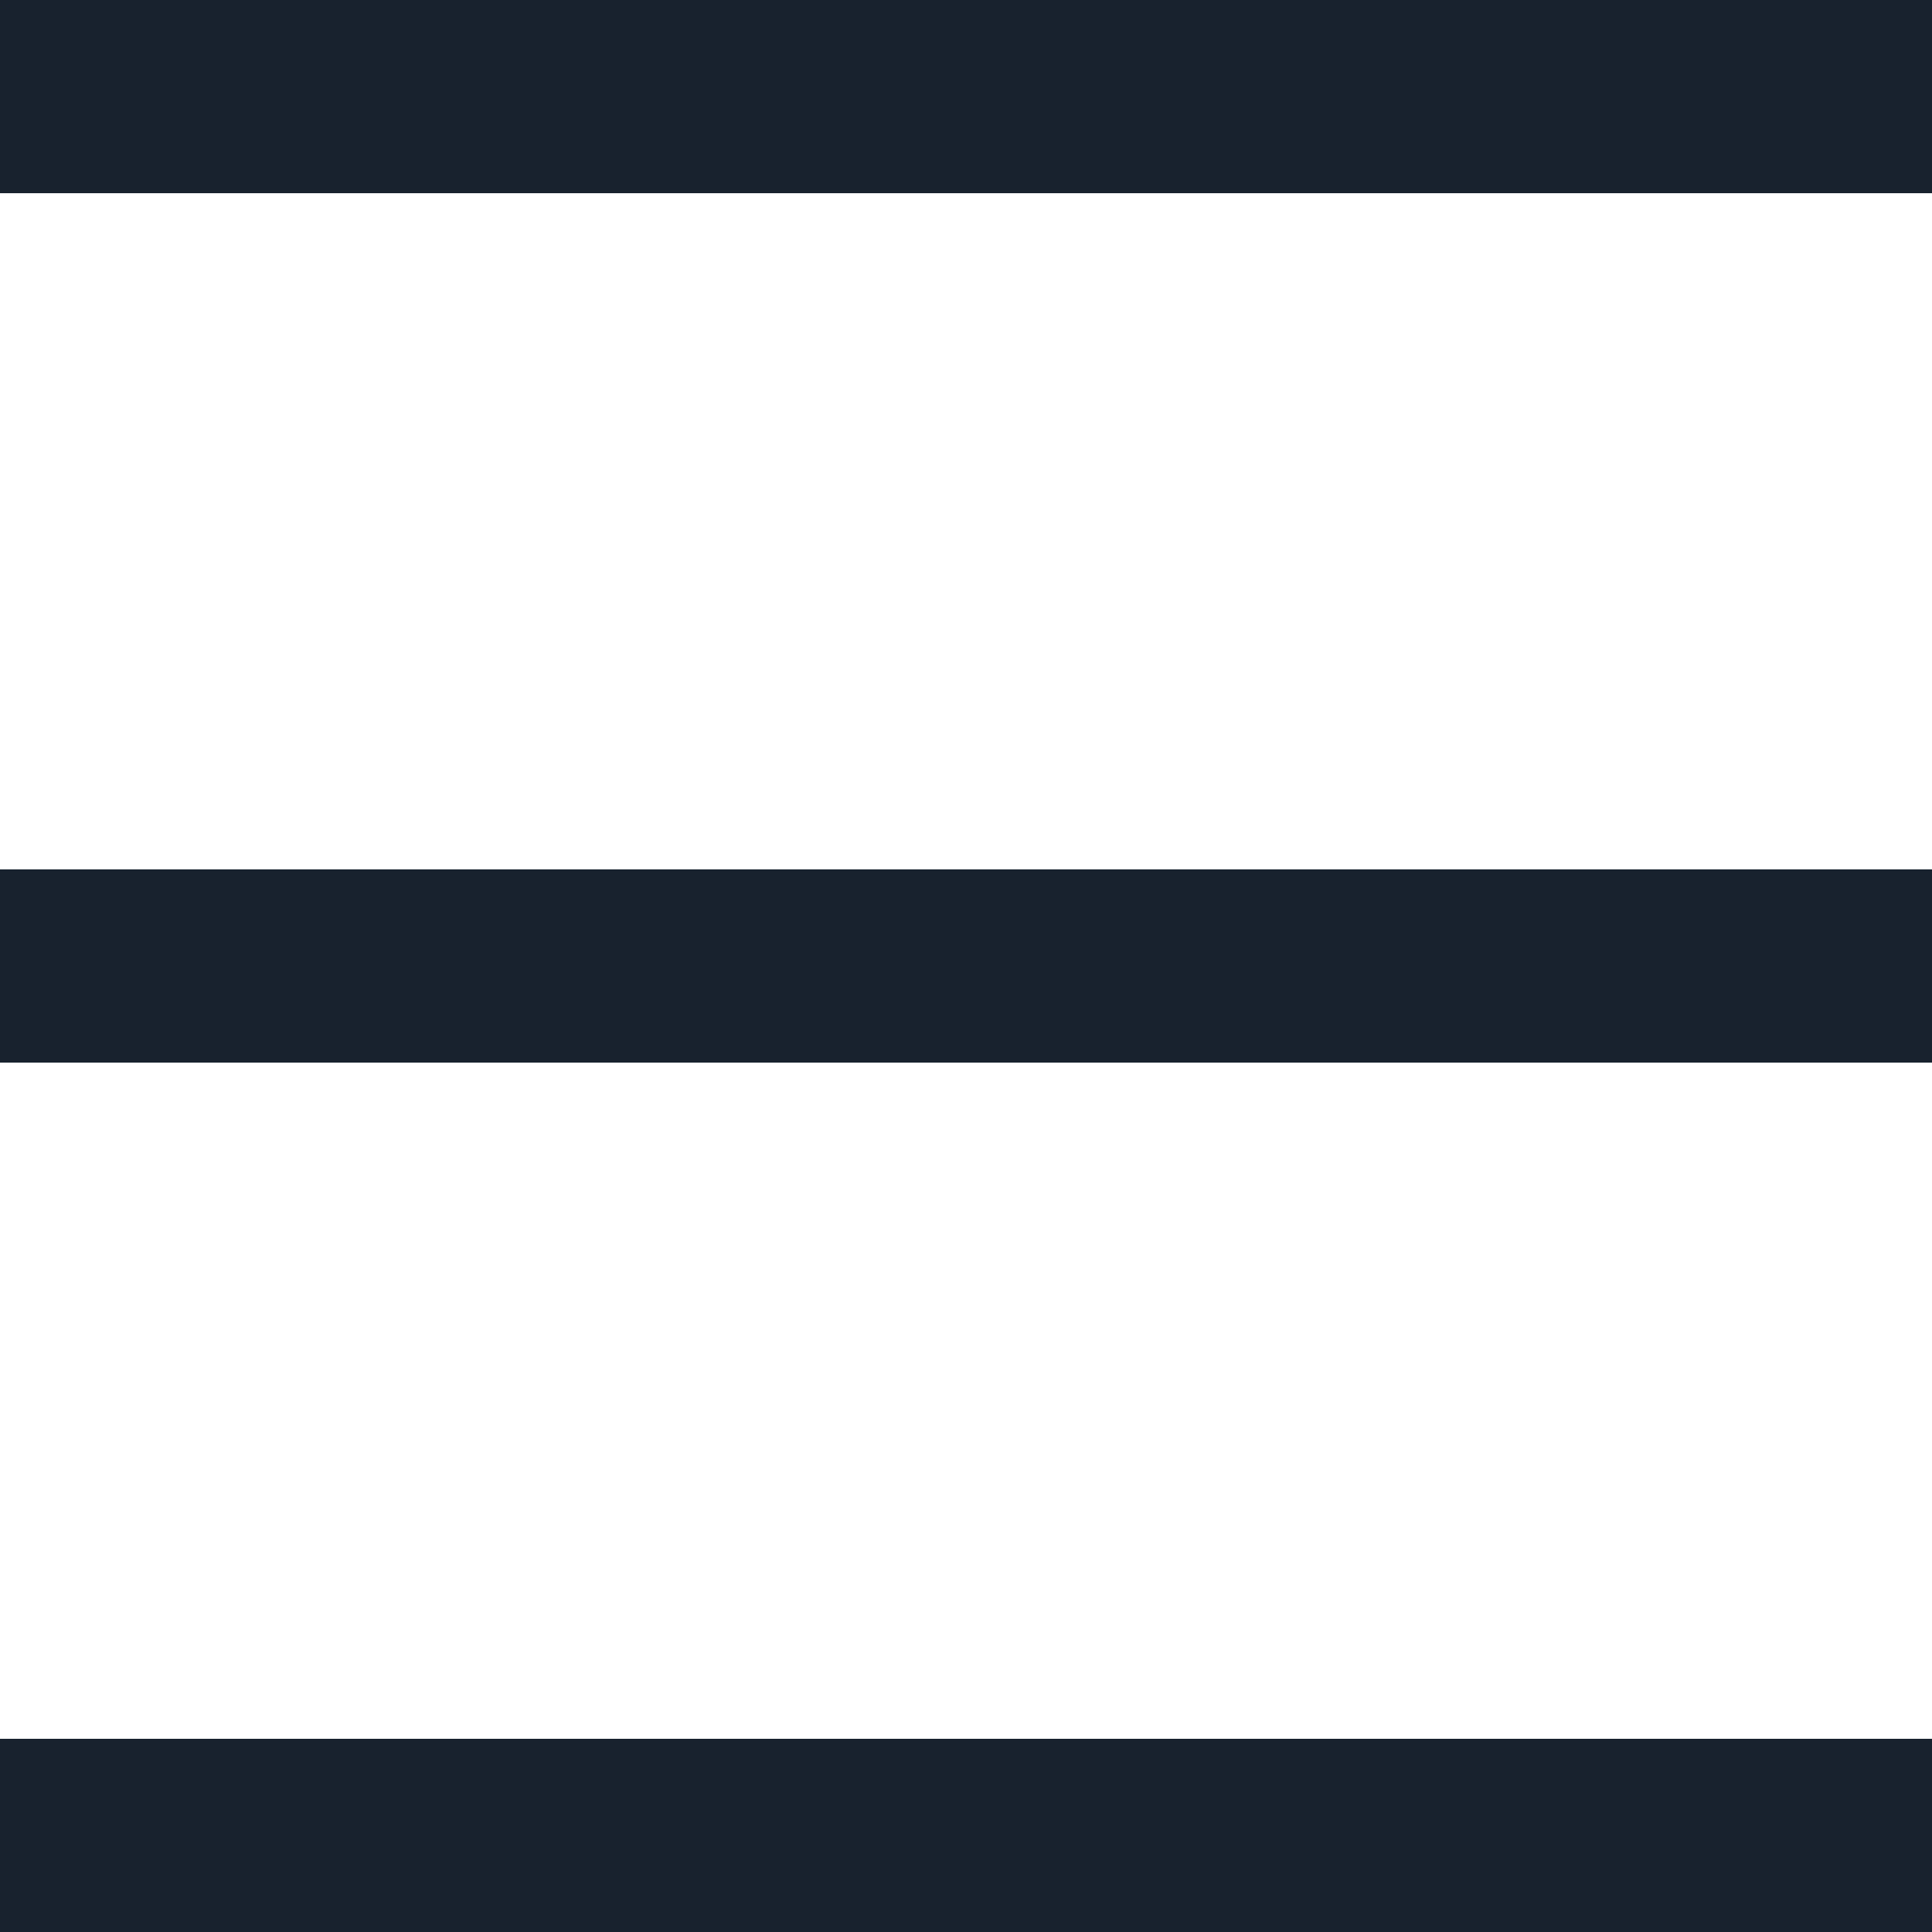 <svg width="40" height="40" viewBox="0 0 40 40" fill="none" xmlns="http://www.w3.org/2000/svg">
<g clip-path="url(#clip0_747_2)">
<rect width="40" height="4" fill="#18222e"/>
<rect y="36" width="40" height="4" fill="#18222e"/>
<rect y="18" width="40" height="4" fill="#18222e"/>
</g>
<defs>
<clipPath id="clip0_747_2">
<rect width="40" height="40" fill="#18222e"/>
</clipPath>
</defs>
</svg>
